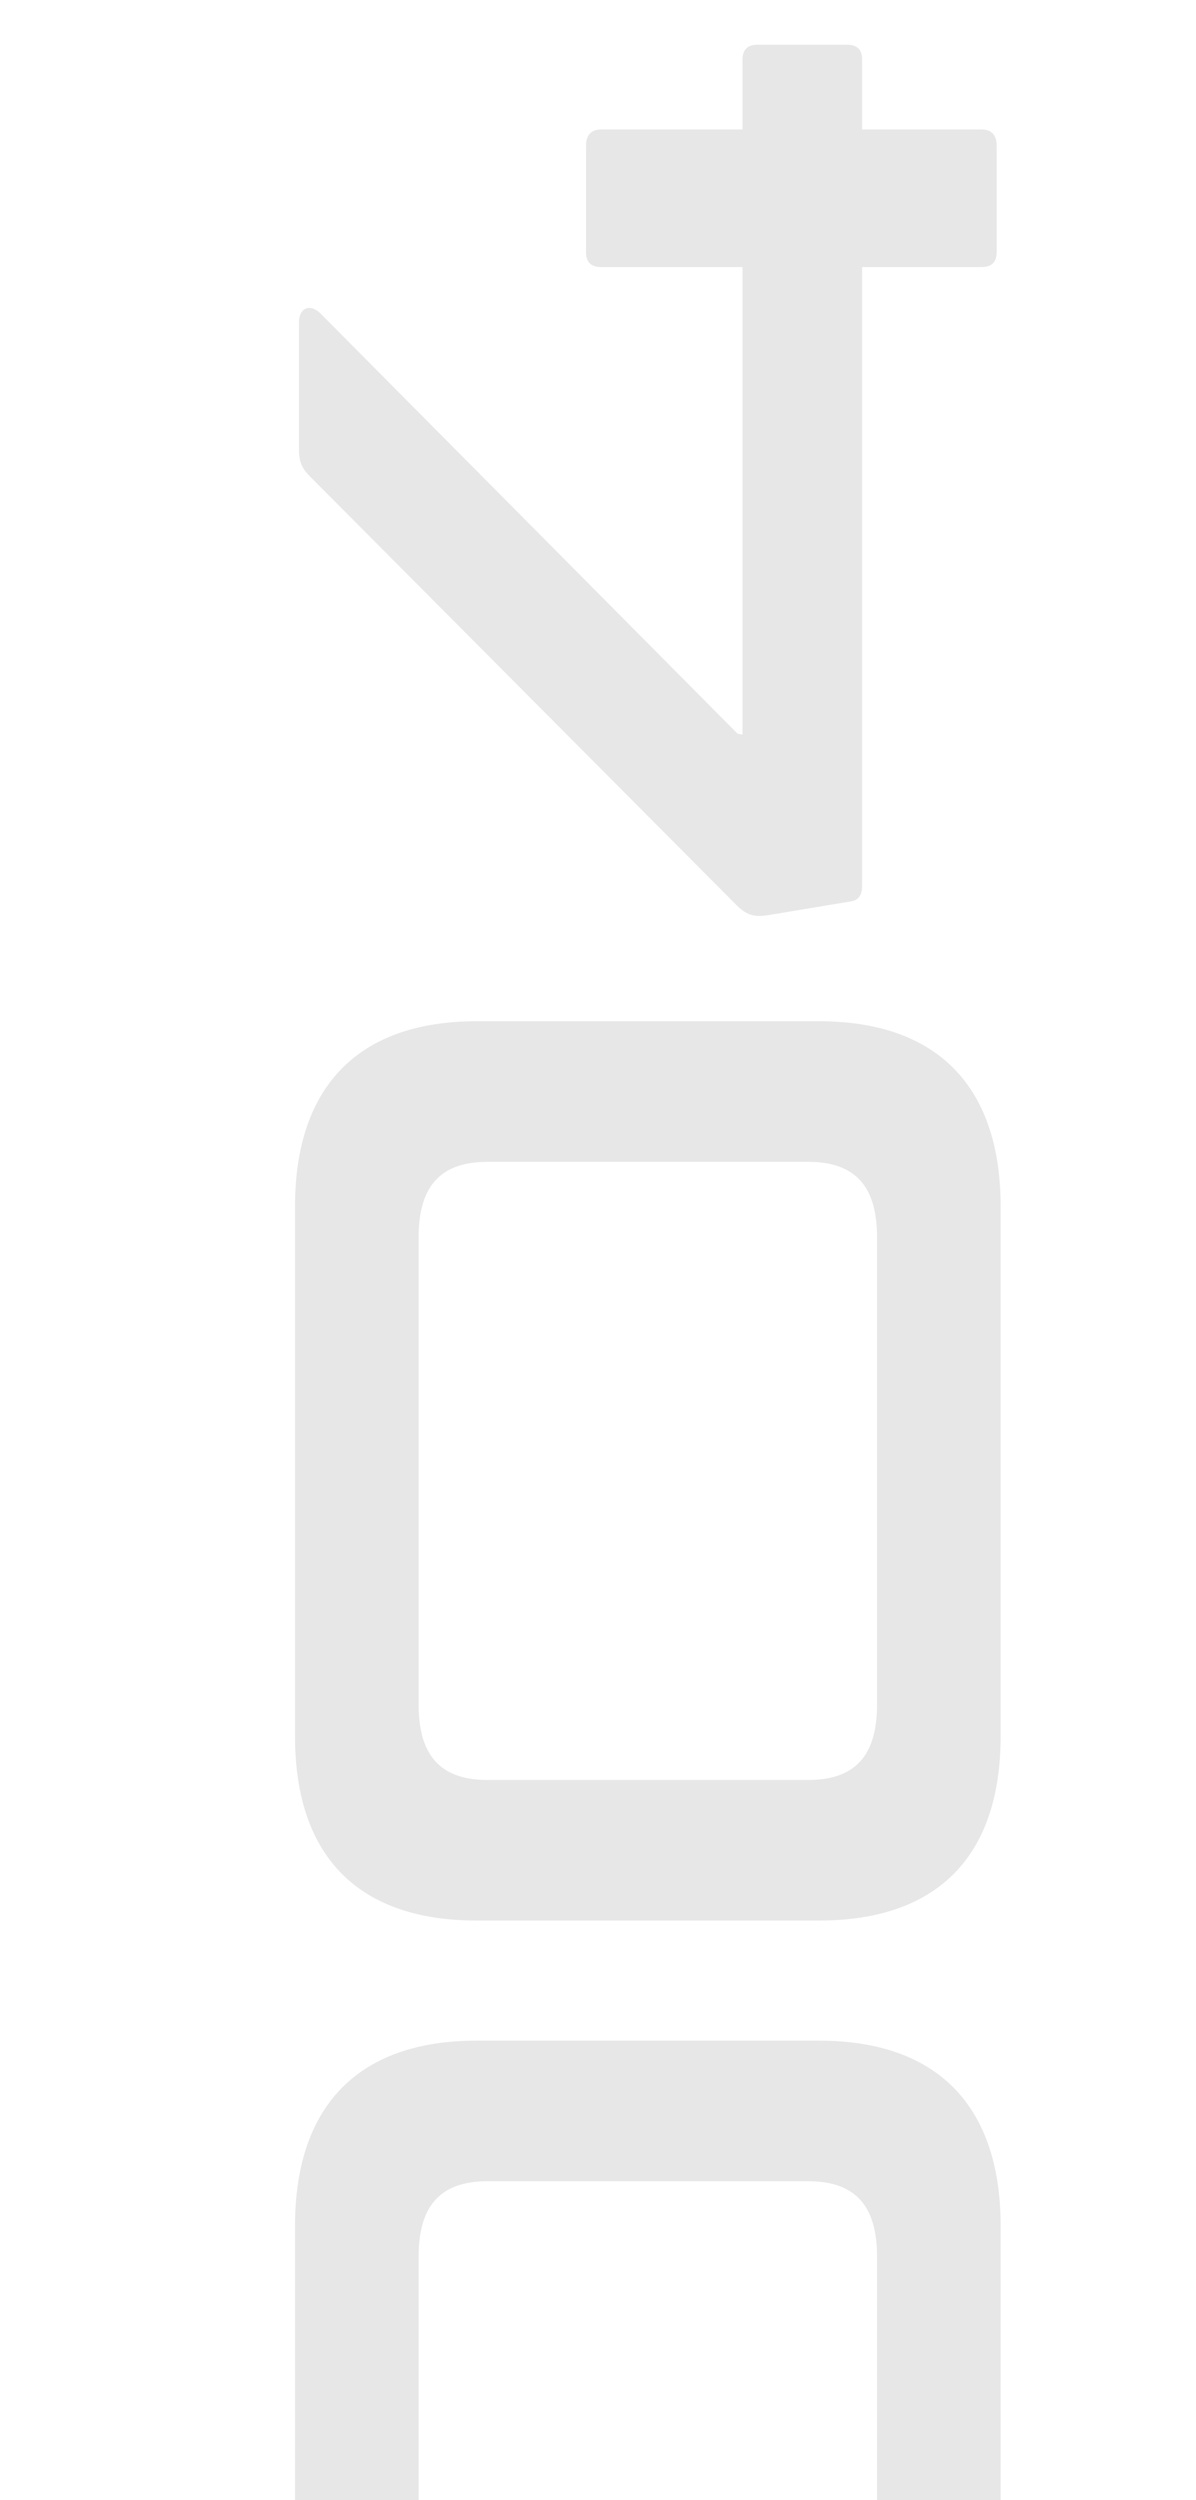 <?xml version="1.0" encoding="UTF-8"?> <svg xmlns="http://www.w3.org/2000/svg" width="156" height="326" viewBox="0 0 156 326" fill="none"> <g clip-path="url(#clip0_372_415)"> <g style="mix-blend-mode:overlay"> <path d="M130.52 359.293C130.52 375.413 121.81 383.343 106.86 383.343L62.14 383.343C47.19 383.343 38.48 375.413 38.48 359.293L38.48 290.263C38.48 274.143 47.19 266.083 62.14 266.083L106.86 266.083C121.81 266.083 130.52 274.143 130.52 290.263L130.52 359.293ZM114.4 355.133L114.4 294.293C114.4 288.183 112.06 284.413 105.43 284.413L63.57 284.413C56.94 284.413 54.6 288.183 54.6 294.293L54.6 355.133C54.6 361.243 56.94 365.013 63.57 365.013L105.43 365.013C112.06 365.013 114.4 361.243 114.4 355.133ZM130.52 226.373C130.52 242.493 121.81 250.423 106.86 250.423L62.14 250.423C47.19 250.423 38.48 242.493 38.48 226.373L38.48 157.343C38.48 141.223 47.19 133.163 62.14 133.163L106.86 133.163C121.81 133.163 130.52 141.223 130.52 157.343L130.52 226.373ZM114.4 222.213L114.4 161.373C114.4 155.263 112.06 151.493 105.43 151.493L63.57 151.493C56.94 151.493 54.6 155.263 54.6 161.373L54.6 222.213C54.6 228.323 56.94 232.093 63.57 232.093L105.43 232.093C112.06 232.093 114.4 228.323 114.4 222.213ZM96.85 7.783C96.85 6.483 97.5 5.833 98.8 5.833L110.5 5.833C111.8 5.833 112.45 6.483 112.45 7.783L112.45 16.883L128.05 16.883C129.35 16.883 130 17.663 130 18.963L130 32.873C130 34.173 129.35 34.823 128.05 34.823L112.45 34.823L112.45 115.423C112.45 116.203 112.32 117.243 111.15 117.503L100.23 119.323C98.54 119.583 97.5 119.453 96.07 118.023L40.43 62.123C39.39 61.083 39 60.173 39 58.743L39 41.973C39 40.283 40.3 39.503 41.73 40.803L96.2 95.663L96.85 95.793L96.85 34.823L78.39 34.823C77.09 34.823 76.44 34.173 76.44 32.873L76.44 18.963C76.44 17.663 77.09 16.883 78.39 16.883L96.85 16.883L96.85 7.783Z" fill="#E7E7E7"></path> </g> </g> <defs> <clipPath id="clip0_372_415"> <rect width="156" height="326" fill="white"></rect> </clipPath> </defs> </svg> 